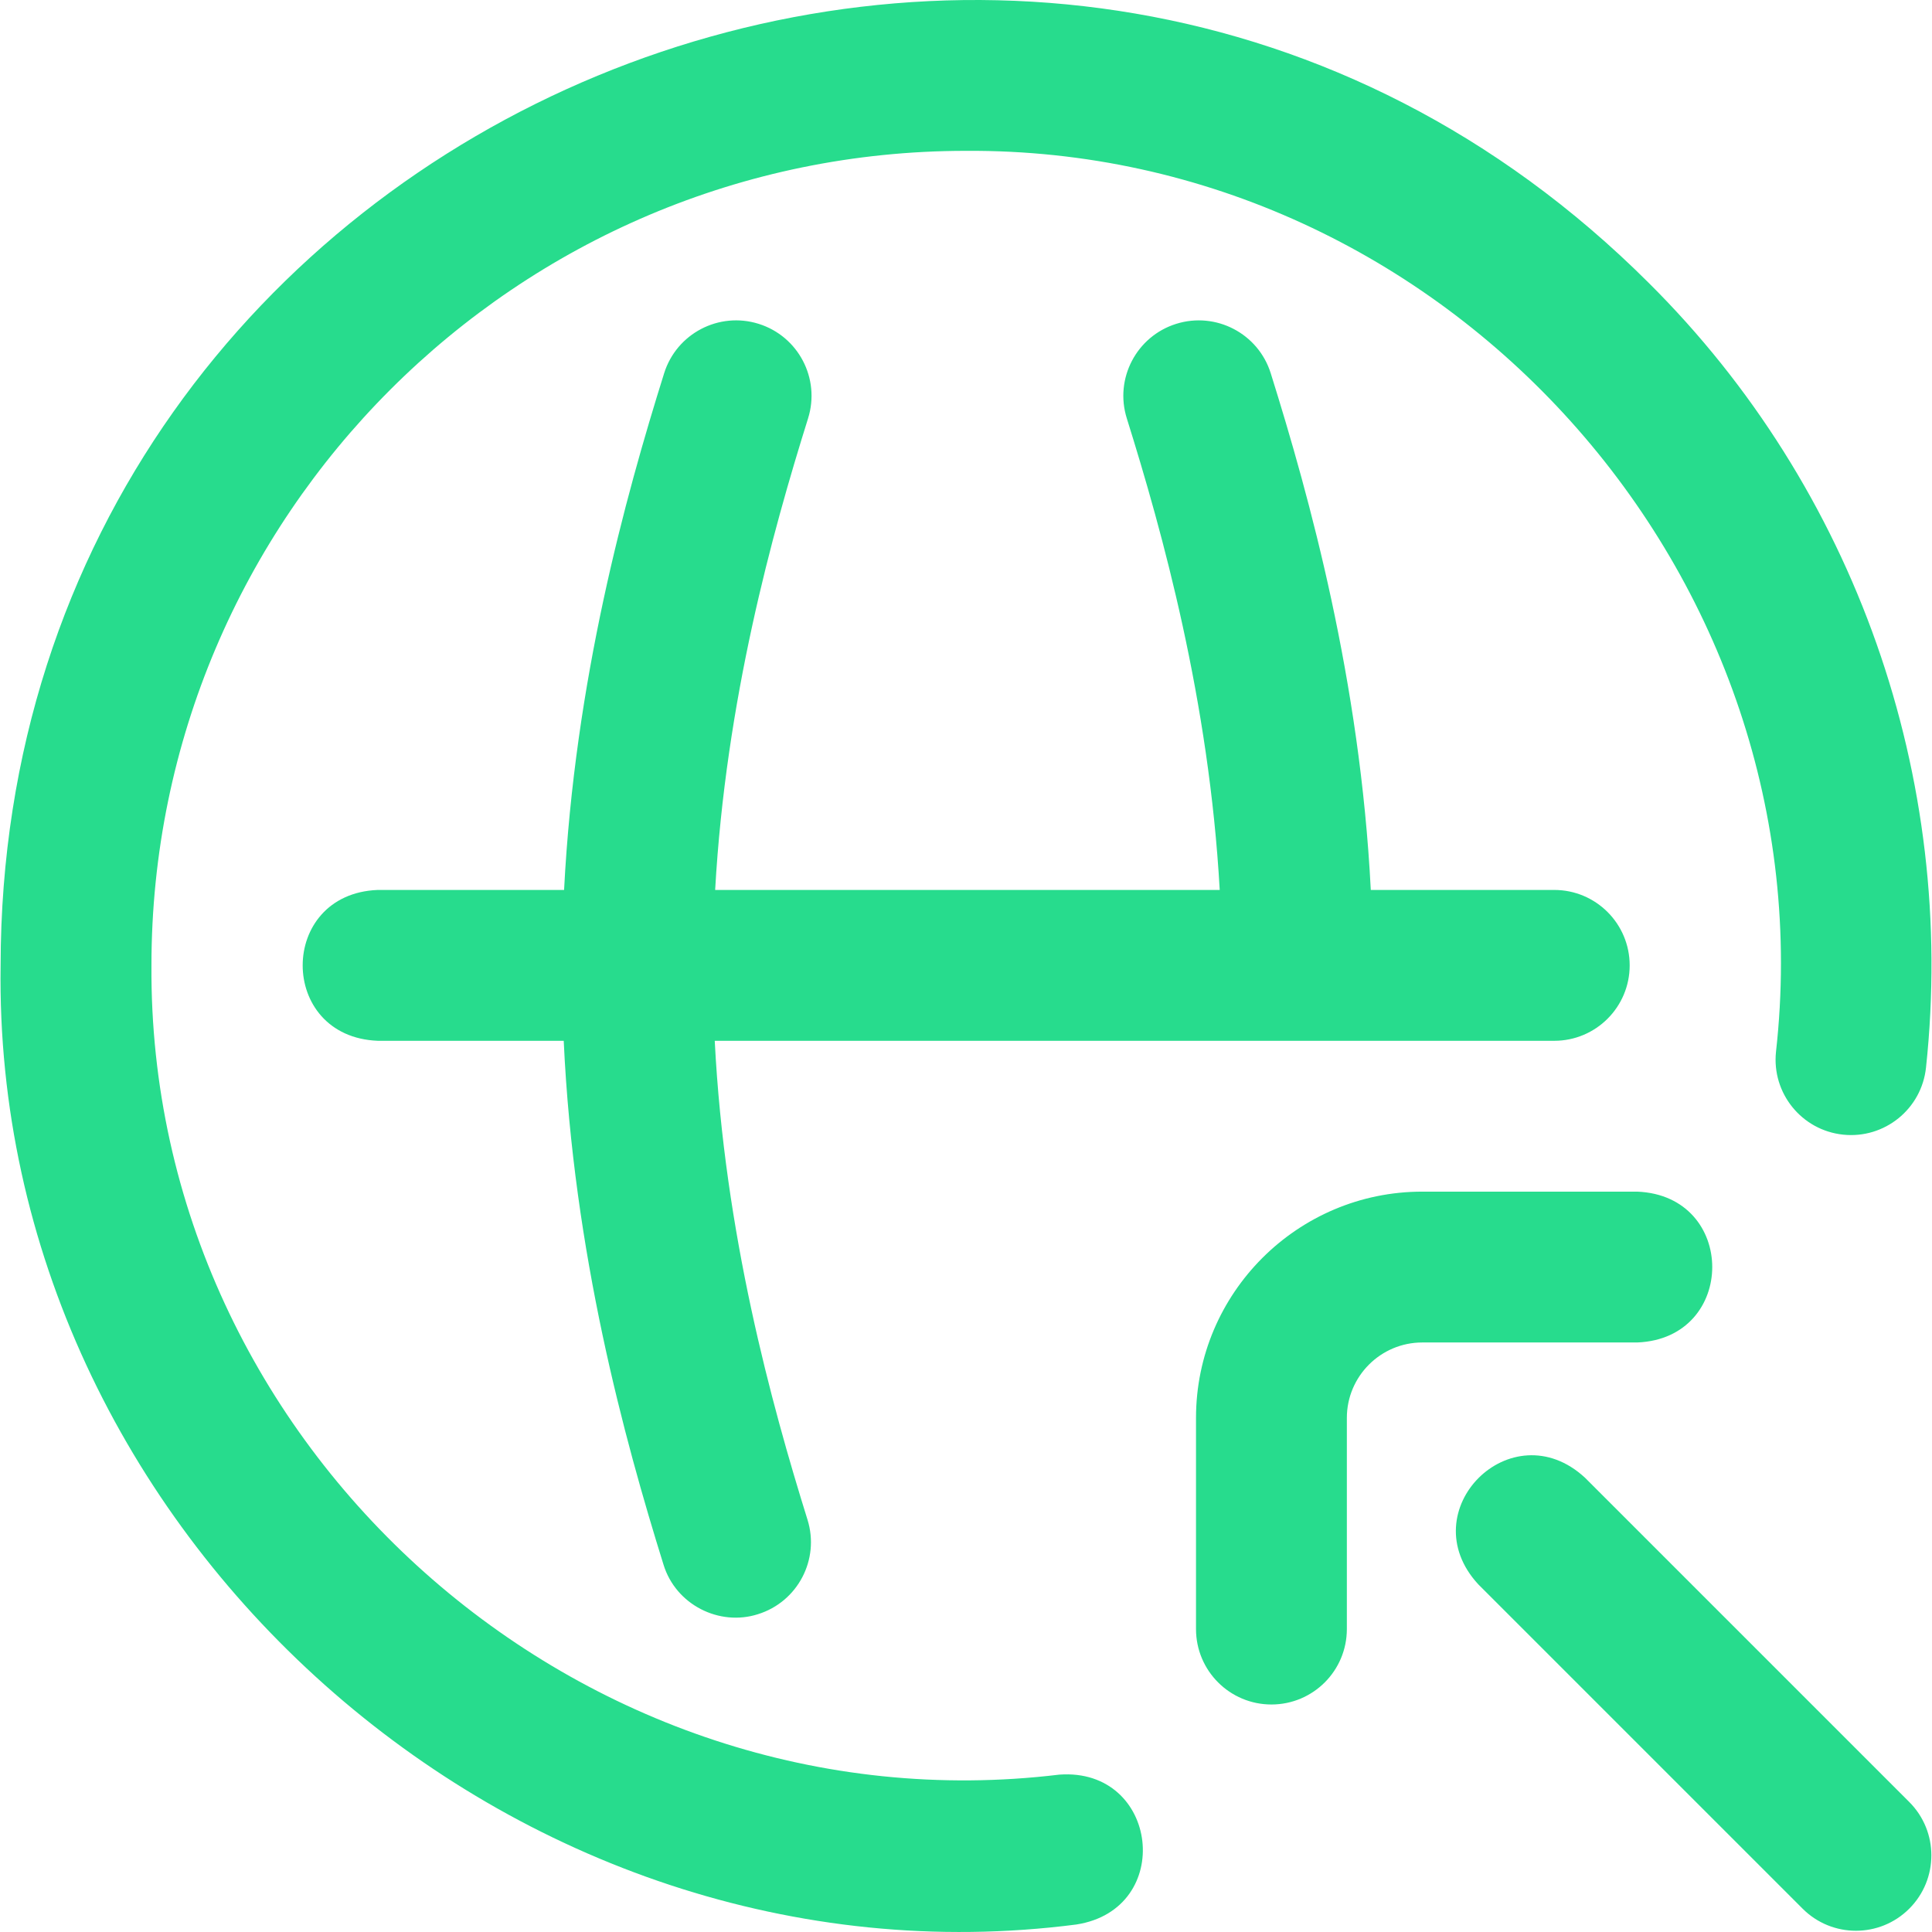<?xml version="1.0" encoding="utf-8"?>
<!-- Generator: Adobe Illustrator 16.0.0, SVG Export Plug-In . SVG Version: 6.00 Build 0)  -->
<!DOCTYPE svg PUBLIC "-//W3C//DTD SVG 1.1//EN" "http://www.w3.org/Graphics/SVG/1.1/DTD/svg11.dtd">
<svg version="1.1" id="Layer_1" xmlns="http://www.w3.org/2000/svg" xmlns:xlink="http://www.w3.org/1999/xlink" x="0px" y="0px"
	 width="512px" height="512px" viewBox="0 0 512 512" enable-background="new 0 0 512 512" xml:space="preserve">
<path fill="#27DC8D" d="M431.881,255.835c0,11.039-8.948,19.987-19.986,19.987H189.413c2.599,50.975,15,96.158,24.588,126.929
	c3.284,10.54-2.598,21.745-13.137,25.029c-10.253,3.28-21.772-2.502-25.028-13.137c-10.387-33.336-23.854-82.562-26.445-138.822
	h-49.295c-26.519-1.056-26.499-38.928,0-39.975h49.392c2.824-55.453,16.182-103.956,26.515-136.929
	c3.301-10.534,14.518-16.4,25.049-13.096c10.534,3.301,16.397,14.515,13.096,25.049c-9.521,30.387-21.802,74.822-24.626,124.976
	h133.716c-2.825-50.153-15.104-94.589-24.626-124.976c-3.301-10.534,2.563-21.749,13.097-25.049
	c10.535-3.297,21.748,2.563,25.049,13.096c10.331,32.973,23.69,81.476,26.515,136.929h48.623
	C422.933,235.848,431.881,244.796,431.881,255.835L431.881,255.835z M436.896,74.934C276.123-85.49,0.387,28.768,0.162,255.837
	c-2.204,150.226,136.121,273.414,285.076,254.177c26.229-4.054,21.928-41.659-4.521-39.717
	c-126.792,15.319-241.43-86.624-240.581-214.462c-0.001-119.025,96.833-215.86,215.859-215.86
	c127.157-0.782,228.794,112.479,214.662,238.75c-1.156,10.978,6.806,20.814,17.783,21.97c10.981,1.155,20.814-6.805,21.971-17.783
	C518.631,206.168,491.695,129.348,436.896,74.934L436.896,74.934z M336.942,451.708c-11.038,0-19.987-8.948-19.987-19.987v-55.964
	c0-33.063,26.898-59.961,59.961-59.961h56.964c26.519,1.056,26.499,38.928,0,39.974h-56.964c-11.021,0-19.986,8.967-19.986,19.987
	v55.964C356.93,442.76,347.981,451.708,336.942,451.708z M505.975,505.816c7.807-7.806,7.807-20.462,0-28.267l-85.943-85.944
	c-19.5-18.005-46.264,8.789-28.266,28.267l85.943,85.944c3.902,3.902,9.018,5.854,14.133,5.854
	C496.958,511.669,502.072,509.718,505.975,505.816z"/>
</svg>
